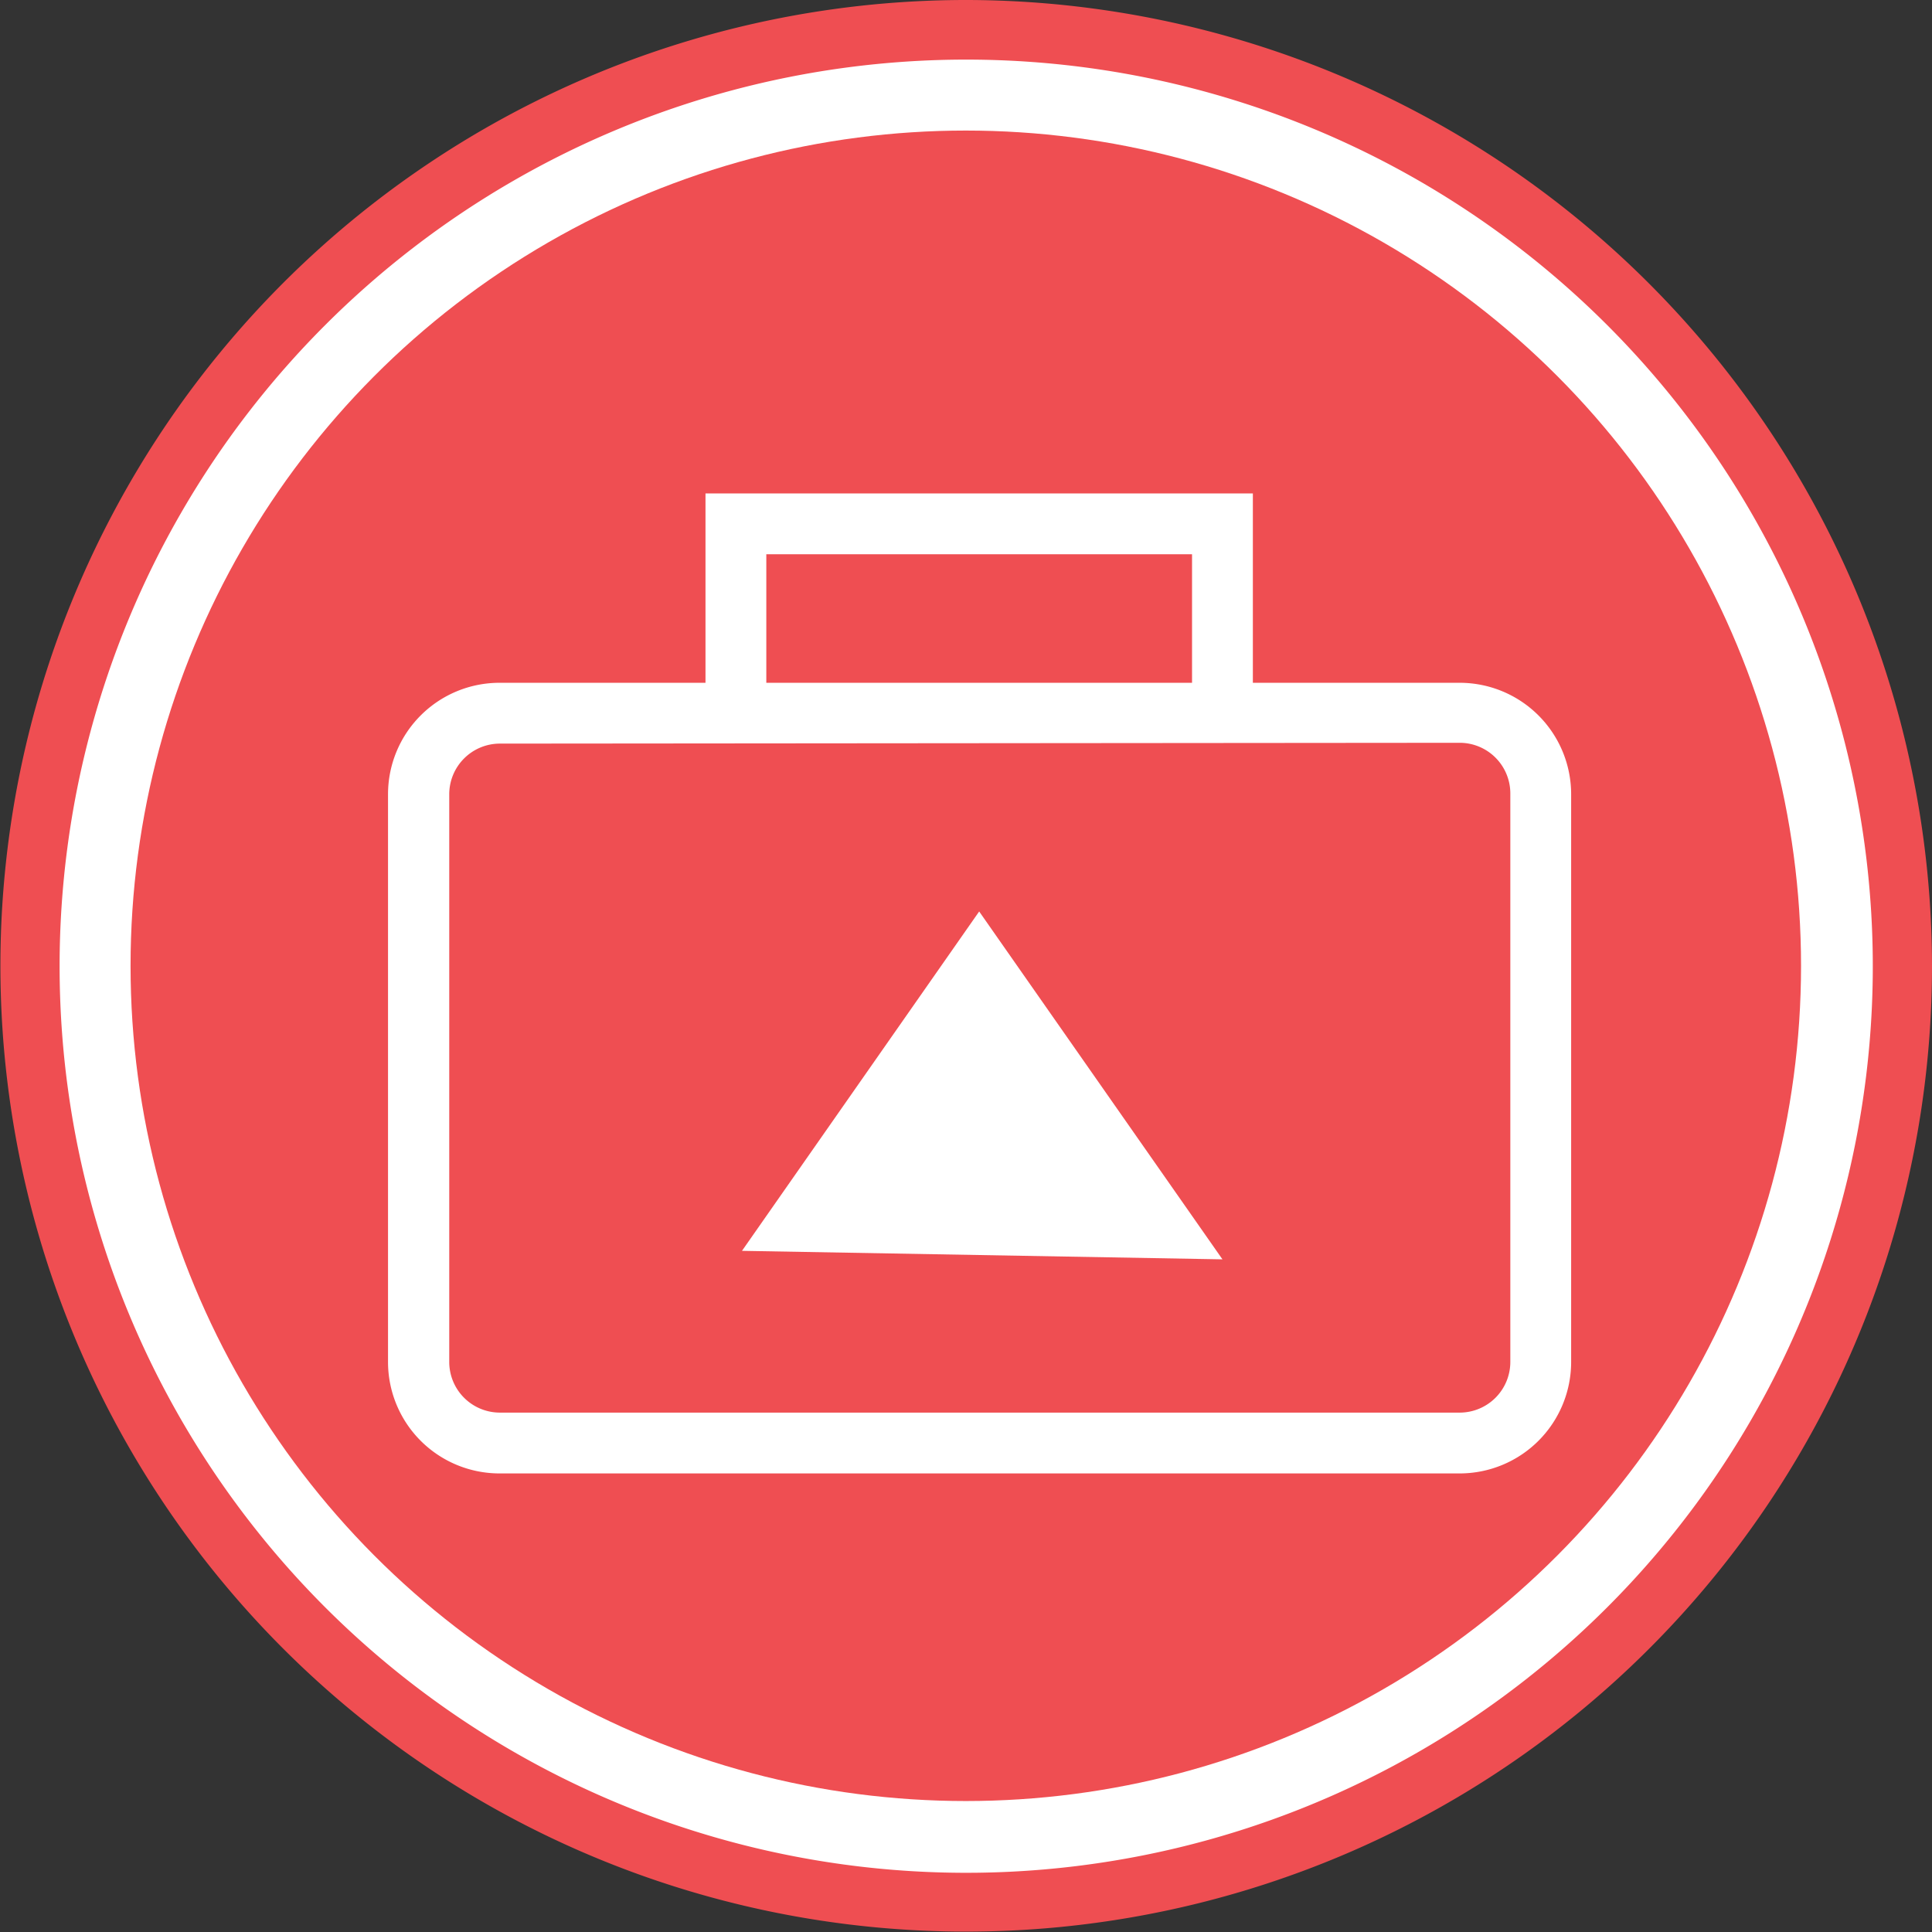<svg xmlns="http://www.w3.org/2000/svg" viewBox="0 0 47.65 47.65"><rect x="0" y="0" width="47.65" height="47.65" fill="#333333" stroke="none"/><defs><style>.cls-1{fill:#fff;}.cls-2{fill:#ef4e52;}</style></defs><title>icon-envio</title><g id="Layer_2" data-name="Layer 2"><g id="Layer_1-2" data-name="Layer 1"><path class="cls-1" d="M23.82,46.91A23.09,23.09,0,1,1,46.91,23.82,23.12,23.12,0,0,1,23.82,46.91Z"/><path class="cls-2" d="M23.82,1.47A22.36,22.36,0,1,1,1.47,23.82,22.36,22.36,0,0,1,23.82,1.47m0-1.47A23.82,23.82,0,1,0,47.65,23.82,23.85,23.85,0,0,0,23.82,0Z"/><circle class="cls-2" cx="23.82" cy="23.82" r="20.6"/><path class="cls-1" d="M36,36.34H12.32a2.75,2.75,0,0,1-2.75-2.75v-14a2.75,2.75,0,0,1,2.75-2.75H36a2.75,2.75,0,0,1,2.75,2.75v14A2.75,2.75,0,0,1,36,36.34Zm-23.67-18a1.25,1.25,0,0,0-1.25,1.25v14a1.25,1.25,0,0,0,1.25,1.25H36a1.25,1.25,0,0,0,1.25-1.25v-14A1.25,1.25,0,0,0,36,18.32Z"/><polygon class="cls-1" points="18.9 17.68 17.4 17.68 17.4 12.17 30.9 12.17 30.9 17.57 29.4 17.57 29.4 13.67 18.9 13.67 18.9 17.68"/><polygon class="cls-1" points="30.15 31.06 24.15 22.48 18.3 30.85 30.15 31.06"/></g></g></svg>